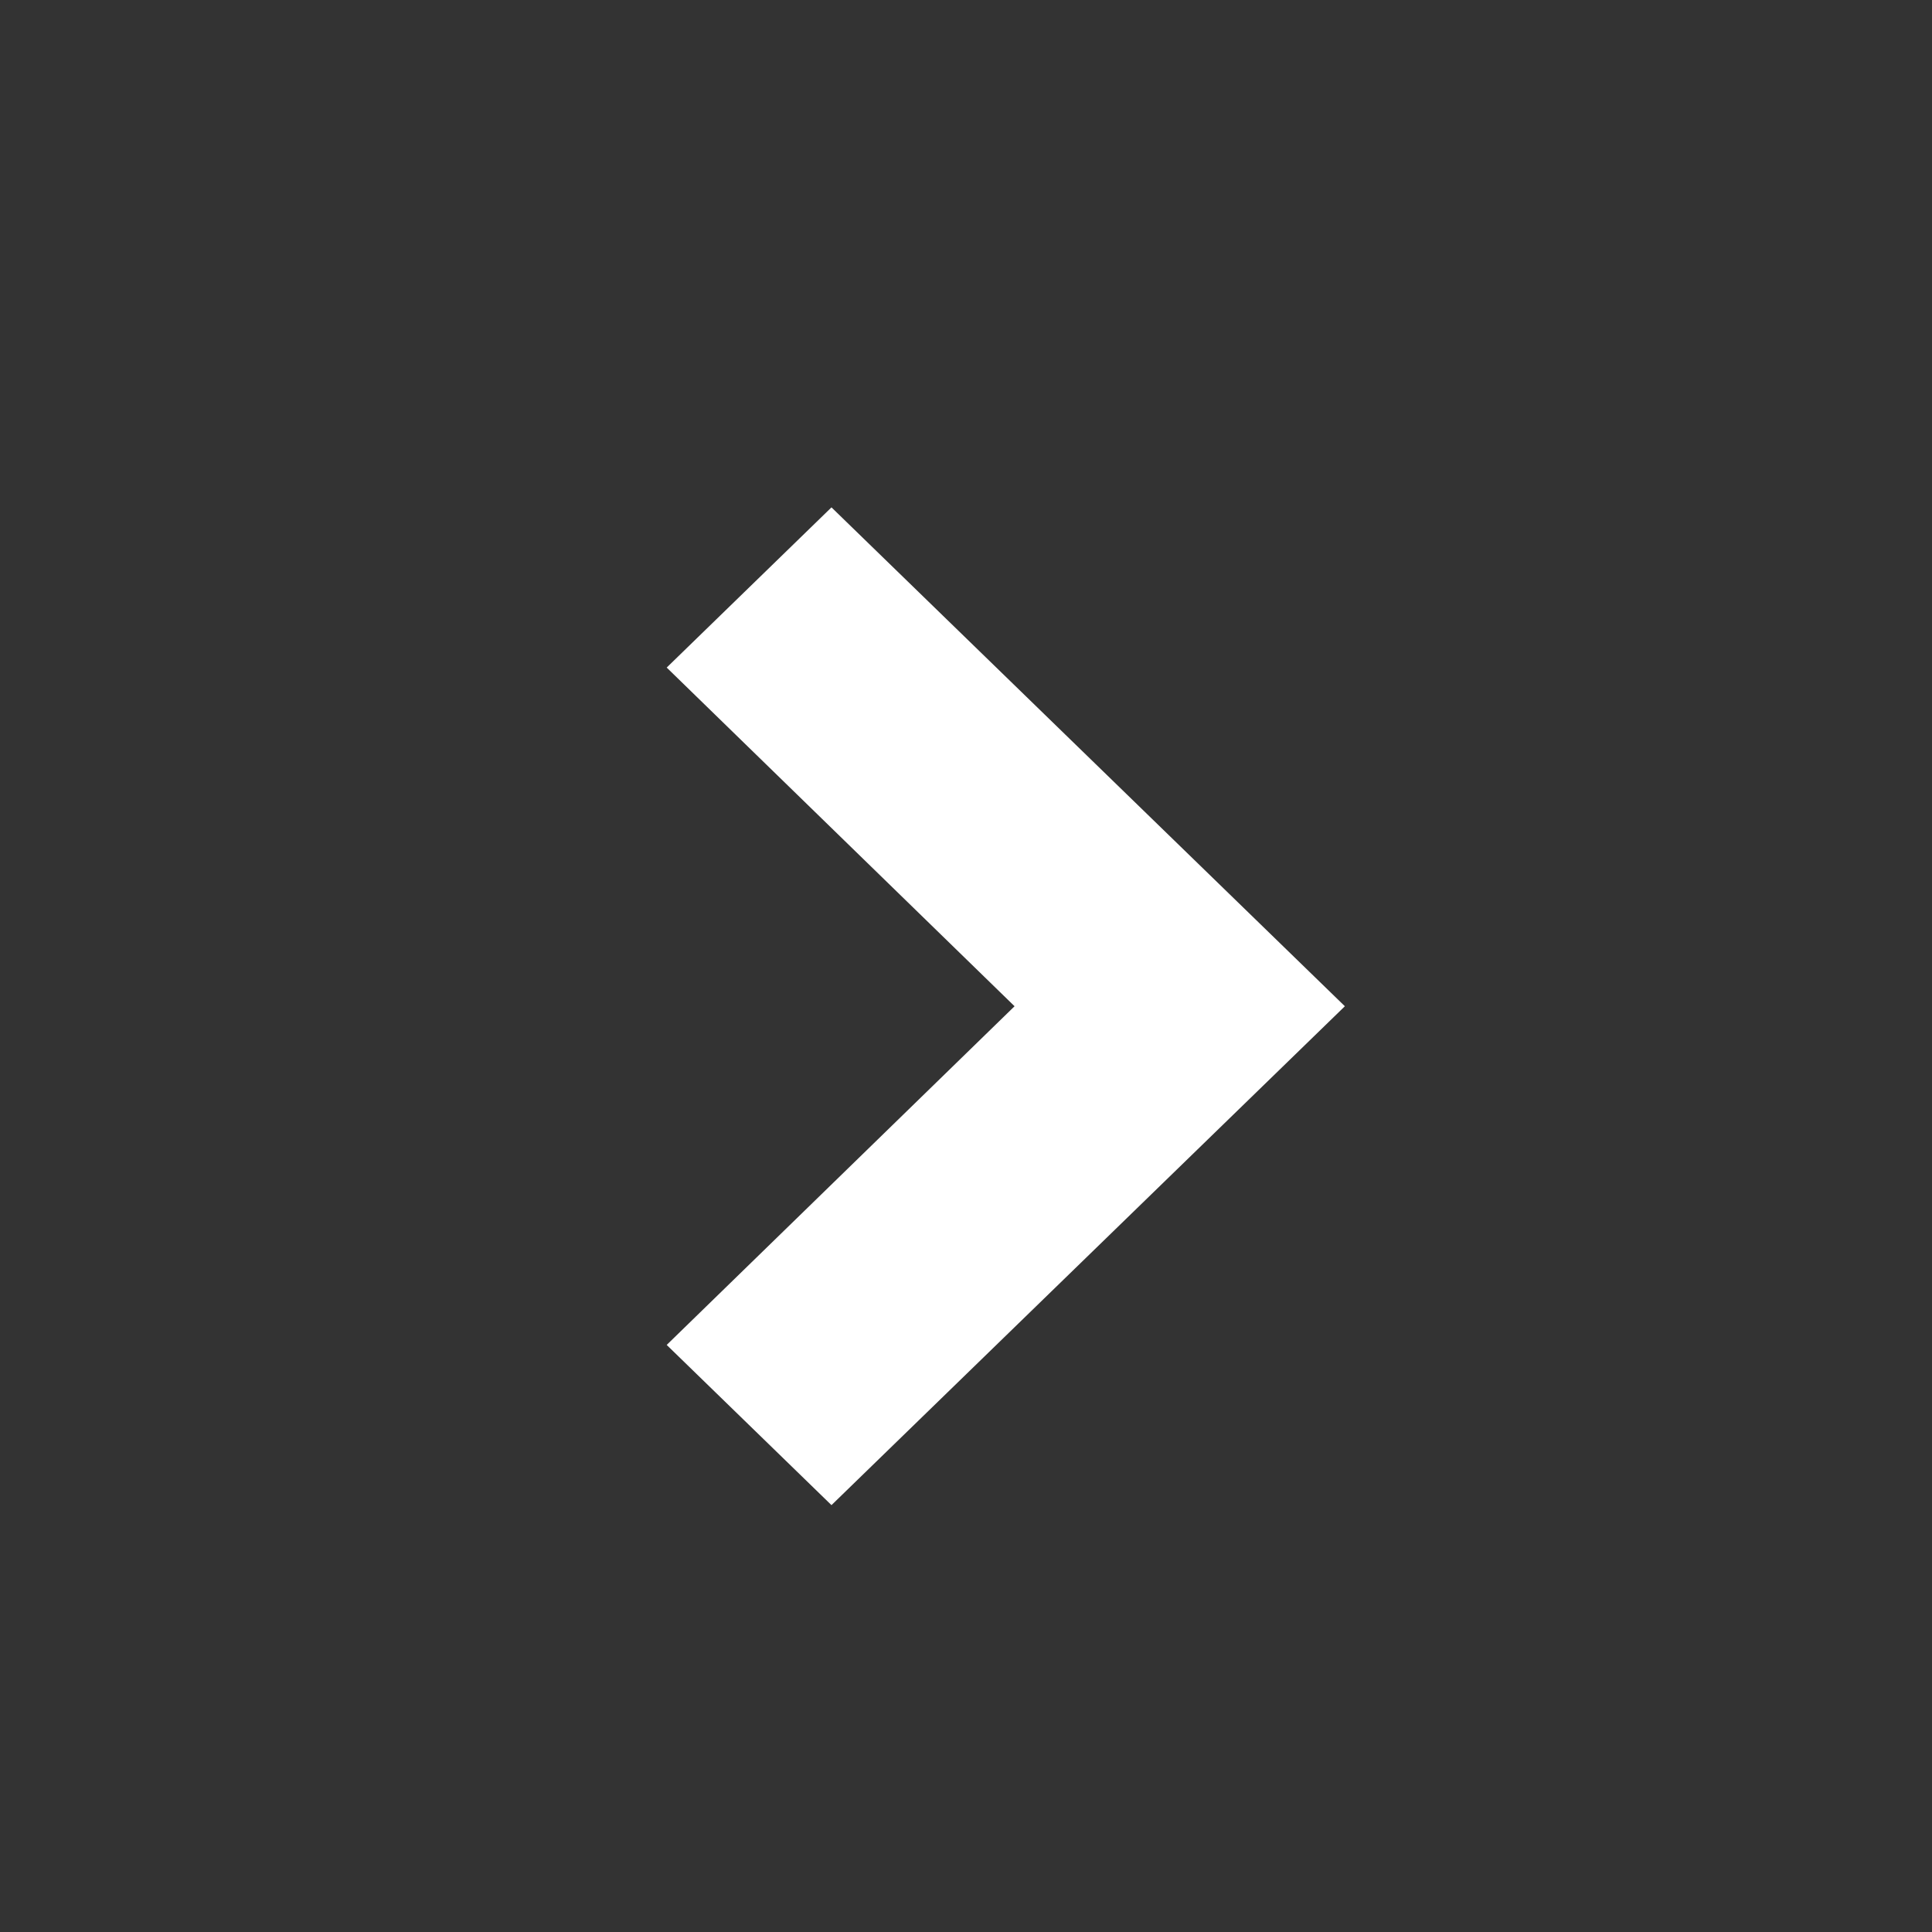 <svg width="24" height="24" viewBox="0 0 24 24" fill="none" xmlns="http://www.w3.org/2000/svg">
<rect x="0" y="0" width="24" height="24" fill="#333333" stroke="none"/>
<path d="M8.999 16.707L13.32 12.5L8.999 8.293L10.329 7L15.989 12.5L10.329 18L8.999 16.707Z" fill="white" stroke="white"/>
</svg>
